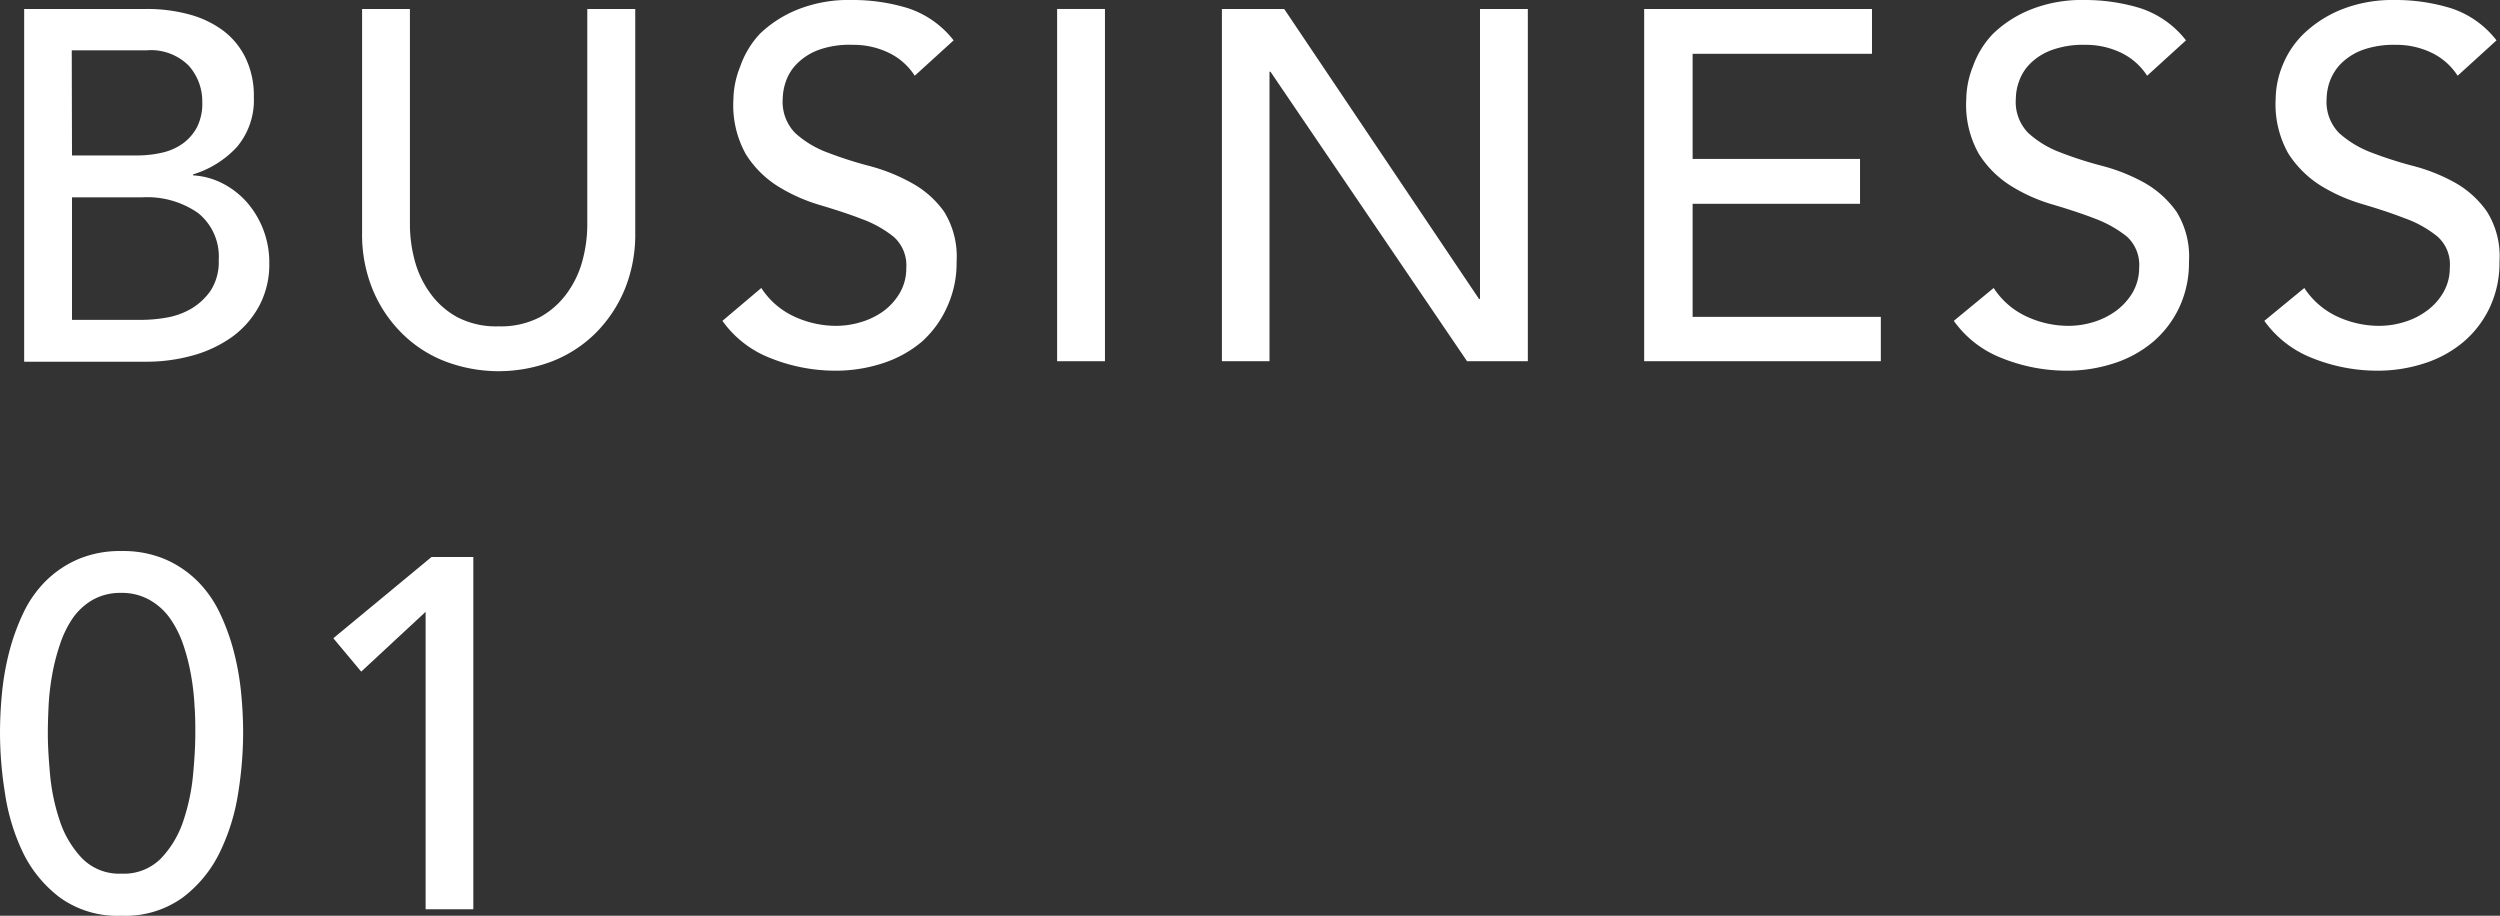 <svg xmlns="http://www.w3.org/2000/svg" viewBox="0 0 200.71 73.52"><rect x="0" y="0" width="200.71" height="73.52" fill="#333333" stroke="none"/><defs><style>.cls-1{fill:#fff;}</style></defs><g id="レイヤー_2" data-name="レイヤー 2"><g id="書き出し用"><g id="txt_business_01"><path class="cls-1" d="M1.94.72h9.84a12.91,12.91,0,0,1,3.42.44,8.08,8.08,0,0,1,2.72,1.3,6.06,6.06,0,0,1,1.8,2.2,7,7,0,0,1,.66,3.14,5.82,5.82,0,0,1-1.36,4A7.92,7.92,0,0,1,15.5,14v.08a5.89,5.89,0,0,1,2.4.66,6.67,6.67,0,0,1,1.94,1.52,7.34,7.34,0,0,1,1.78,4.86,7.06,7.06,0,0,1-.78,3.38A7.42,7.42,0,0,1,18.7,27a10,10,0,0,1-3.16,1.52,13.84,13.84,0,0,1-3.88.52H1.94ZM5.78,12.48H11a8.92,8.92,0,0,0,2-.22,4.58,4.58,0,0,0,1.68-.74,3.82,3.82,0,0,0,1.14-1.32,4.18,4.18,0,0,0,.42-2,4.31,4.31,0,0,0-1.08-2.92,4.28,4.28,0,0,0-3.4-1.24h-6Zm0,13.2h5.64a11.76,11.76,0,0,0,1.94-.18,5.9,5.9,0,0,0,2-.72,5,5,0,0,0,1.56-1.46,4.24,4.24,0,0,0,.64-2.44A4.48,4.48,0,0,0,15.9,17.1a7.14,7.14,0,0,0-4.44-1.26H5.78Z"/><path class="cls-1" d="M32.91.72V18.08a11.16,11.16,0,0,0,.36,2.74,7.9,7.9,0,0,0,1.2,2.62,6.52,6.52,0,0,0,2.2,2,6.73,6.73,0,0,0,3.36.76,6.79,6.79,0,0,0,3.36-.76,6.62,6.62,0,0,0,2.2-2,7.9,7.9,0,0,0,1.2-2.62,11.16,11.16,0,0,0,.36-2.74V.72H51v18a11.64,11.64,0,0,1-.84,4.5,10.81,10.81,0,0,1-2.32,3.5A10.21,10.21,0,0,1,44.35,29a12.06,12.06,0,0,1-8.64,0,10,10,0,0,1-3.48-2.28,10.65,10.65,0,0,1-2.32-3.5,11.64,11.64,0,0,1-.84-4.5V.72Z"/><path class="cls-1" d="M61.12,23.12a6.27,6.27,0,0,0,2.66,2.3,8,8,0,0,0,3.34.74,6.82,6.82,0,0,0,2-.3A6,6,0,0,0,70.9,25a4.87,4.87,0,0,0,1.34-1.48,3.92,3.92,0,0,0,.52-2,3.07,3.07,0,0,0-1-2.5,9,9,0,0,0-2.58-1.44c-1-.39-2.15-.76-3.36-1.12a13.78,13.78,0,0,1-3.36-1.5,8.15,8.15,0,0,1-2.58-2.58,8.06,8.06,0,0,1-1-4.38,7.32,7.32,0,0,1,.54-2.64A7.4,7.4,0,0,1,61,2.72,9.44,9.44,0,0,1,64,.78,11.07,11.07,0,0,1,68.4,0a15.14,15.14,0,0,1,4.44.64,7.66,7.66,0,0,1,3.72,2.6L73.44,6.08a5.13,5.13,0,0,0-2-1.8,6.5,6.5,0,0,0-3-.68A7.27,7.27,0,0,0,65.74,4,4.78,4.78,0,0,0,64,5.1a3.71,3.71,0,0,0-.9,1.42,4.44,4.44,0,0,0-.26,1.4,3.58,3.58,0,0,0,1,2.76,8,8,0,0,0,2.58,1.56,31.63,31.63,0,0,0,3.36,1.08,14.65,14.65,0,0,1,3.36,1.34A7.75,7.75,0,0,1,75.8,17a6.83,6.83,0,0,1,1,4,8.45,8.45,0,0,1-.78,3.68A8.23,8.23,0,0,1,74,27.44a9.26,9.26,0,0,1-3.12,1.72,12.07,12.07,0,0,1-3.84.6,14,14,0,0,1-5.16-1,8.49,8.49,0,0,1-3.88-3Z"/><path class="cls-1" d="M84.87.72h3.84V29H84.87Z"/><path class="cls-1" d="M98.1.72h5L118.74,24h.08V.72h3.84V29h-4.88L102,5.76h-.08V29H98.1Z"/><path class="cls-1" d="M132,.72h18.29v3.6H135.89v8.44h13.44v3.6H135.89v9.08H151V29H132Z"/><path class="cls-1" d="M160.06,23.12a6.27,6.27,0,0,0,2.66,2.3,8,8,0,0,0,3.34.74,6.82,6.82,0,0,0,2-.3,6.07,6.07,0,0,0,1.82-.9,5,5,0,0,0,1.34-1.48,4,4,0,0,0,.52-2,3.07,3.07,0,0,0-1-2.5,9.33,9.33,0,0,0-2.58-1.44c-1-.39-2.15-.76-3.36-1.12a13.44,13.44,0,0,1-3.36-1.5,8.15,8.15,0,0,1-2.58-2.58,8,8,0,0,1-1-4.38,7.32,7.32,0,0,1,.54-2.64A7.26,7.26,0,0,1,160,2.72a9.32,9.32,0,0,1,3-1.94A11.07,11.07,0,0,1,167.34,0a15.23,15.23,0,0,1,4.44.64,7.66,7.66,0,0,1,3.72,2.6l-3.12,2.84a5.13,5.13,0,0,0-2-1.8,6.5,6.5,0,0,0-3-.68,7.24,7.24,0,0,0-2.66.42A4.69,4.69,0,0,0,163,5.1a3.71,3.71,0,0,0-.9,1.42,4.18,4.18,0,0,0-.26,1.4,3.55,3.55,0,0,0,1,2.76,8,8,0,0,0,2.58,1.56,30.21,30.21,0,0,0,3.36,1.08,14.65,14.65,0,0,1,3.36,1.34A7.94,7.94,0,0,1,174.74,17a6.83,6.83,0,0,1,1,4,8.45,8.45,0,0,1-.78,3.68,8.23,8.23,0,0,1-2.1,2.76,9.26,9.26,0,0,1-3.12,1.72,12.07,12.07,0,0,1-3.84.6,13.91,13.91,0,0,1-5.16-1,8.49,8.49,0,0,1-3.88-3Z"/><path class="cls-1" d="M185,23.12a6.33,6.33,0,0,0,2.66,2.3,8,8,0,0,0,3.34.74,6.77,6.77,0,0,0,2-.3,5.84,5.84,0,0,0,1.82-.9,4.74,4.74,0,0,0,1.34-1.48,3.92,3.92,0,0,0,.52-2,3,3,0,0,0-1-2.5A9,9,0,0,0,193,17.5c-1-.39-2.14-.76-3.36-1.12a13.78,13.78,0,0,1-3.36-1.5,8.36,8.36,0,0,1-2.58-2.58,8.06,8.06,0,0,1-1-4.38,7.32,7.32,0,0,1,.54-2.64,7.4,7.4,0,0,1,1.7-2.56,9.55,9.55,0,0,1,3-1.94A11.13,11.13,0,0,1,192.27,0a15.14,15.14,0,0,1,4.44.64,7.57,7.57,0,0,1,3.72,2.6l-3.12,2.84a5.13,5.13,0,0,0-2-1.8,6.5,6.5,0,0,0-3-.68,7.31,7.31,0,0,0-2.66.42,4.87,4.87,0,0,0-1.7,1.08,4,4,0,0,0-.9,1.42,4.44,4.44,0,0,0-.26,1.4,3.58,3.58,0,0,0,1,2.76,8.23,8.23,0,0,0,2.58,1.56,31.63,31.63,0,0,0,3.36,1.08,14.29,14.29,0,0,1,3.36,1.34A7.75,7.75,0,0,1,199.67,17a6.76,6.76,0,0,1,1,4,8.45,8.45,0,0,1-.78,3.68,8.23,8.23,0,0,1-2.1,2.76,9.26,9.26,0,0,1-3.12,1.72,12.07,12.07,0,0,1-3.84.6,14,14,0,0,1-5.16-1,8.54,8.54,0,0,1-3.88-3Z"/><path class="cls-1" d="M0,58.88c0-1,.05-2.12.16-3.24a21.49,21.49,0,0,1,.58-3.3,17.34,17.34,0,0,1,1.12-3.1,9.18,9.18,0,0,1,1.8-2.58,8.46,8.46,0,0,1,2.6-1.76,8.64,8.64,0,0,1,3.5-.66,8.64,8.64,0,0,1,3.5.66,8.46,8.46,0,0,1,2.6,1.76,9.18,9.18,0,0,1,1.8,2.58,17.34,17.34,0,0,1,1.12,3.1,21.49,21.49,0,0,1,.58,3.3c.11,1.12.16,2.2.16,3.24a30.84,30.84,0,0,1-.4,4.8,16.62,16.62,0,0,1-1.48,4.76,10,10,0,0,1-3,3.64,7.9,7.9,0,0,1-4.9,1.44,7.9,7.9,0,0,1-4.9-1.44,10,10,0,0,1-3-3.64A16.62,16.62,0,0,1,.4,63.68,30.84,30.84,0,0,1,0,58.88Zm3.84,0c0,.93.06,2,.18,3.32a16.35,16.35,0,0,0,.78,3.7,8,8,0,0,0,1.78,3,4.18,4.18,0,0,0,3.18,1.24,4.18,4.18,0,0,0,3.18-1.24,8,8,0,0,0,1.78-3,16.35,16.35,0,0,0,.78-3.7c.12-1.28.18-2.39.18-3.32,0-.64,0-1.37-.06-2.18a19.62,19.62,0,0,0-.28-2.48,16.45,16.45,0,0,0-.62-2.44,8.41,8.41,0,0,0-1.06-2.12A5,5,0,0,0,12,48.16a4.48,4.48,0,0,0-2.28-.56,4.48,4.48,0,0,0-2.28.56,5,5,0,0,0-1.62,1.5A8.41,8.41,0,0,0,4.8,51.78a16.45,16.45,0,0,0-.62,2.44A19.62,19.62,0,0,0,3.9,56.7C3.86,57.51,3.84,58.24,3.84,58.88Z"/><path class="cls-1" d="M34.17,49.12,29,53.92l-2.24-2.68,7.88-6.52H38V73H34.17Z"/></g></g></g></svg>